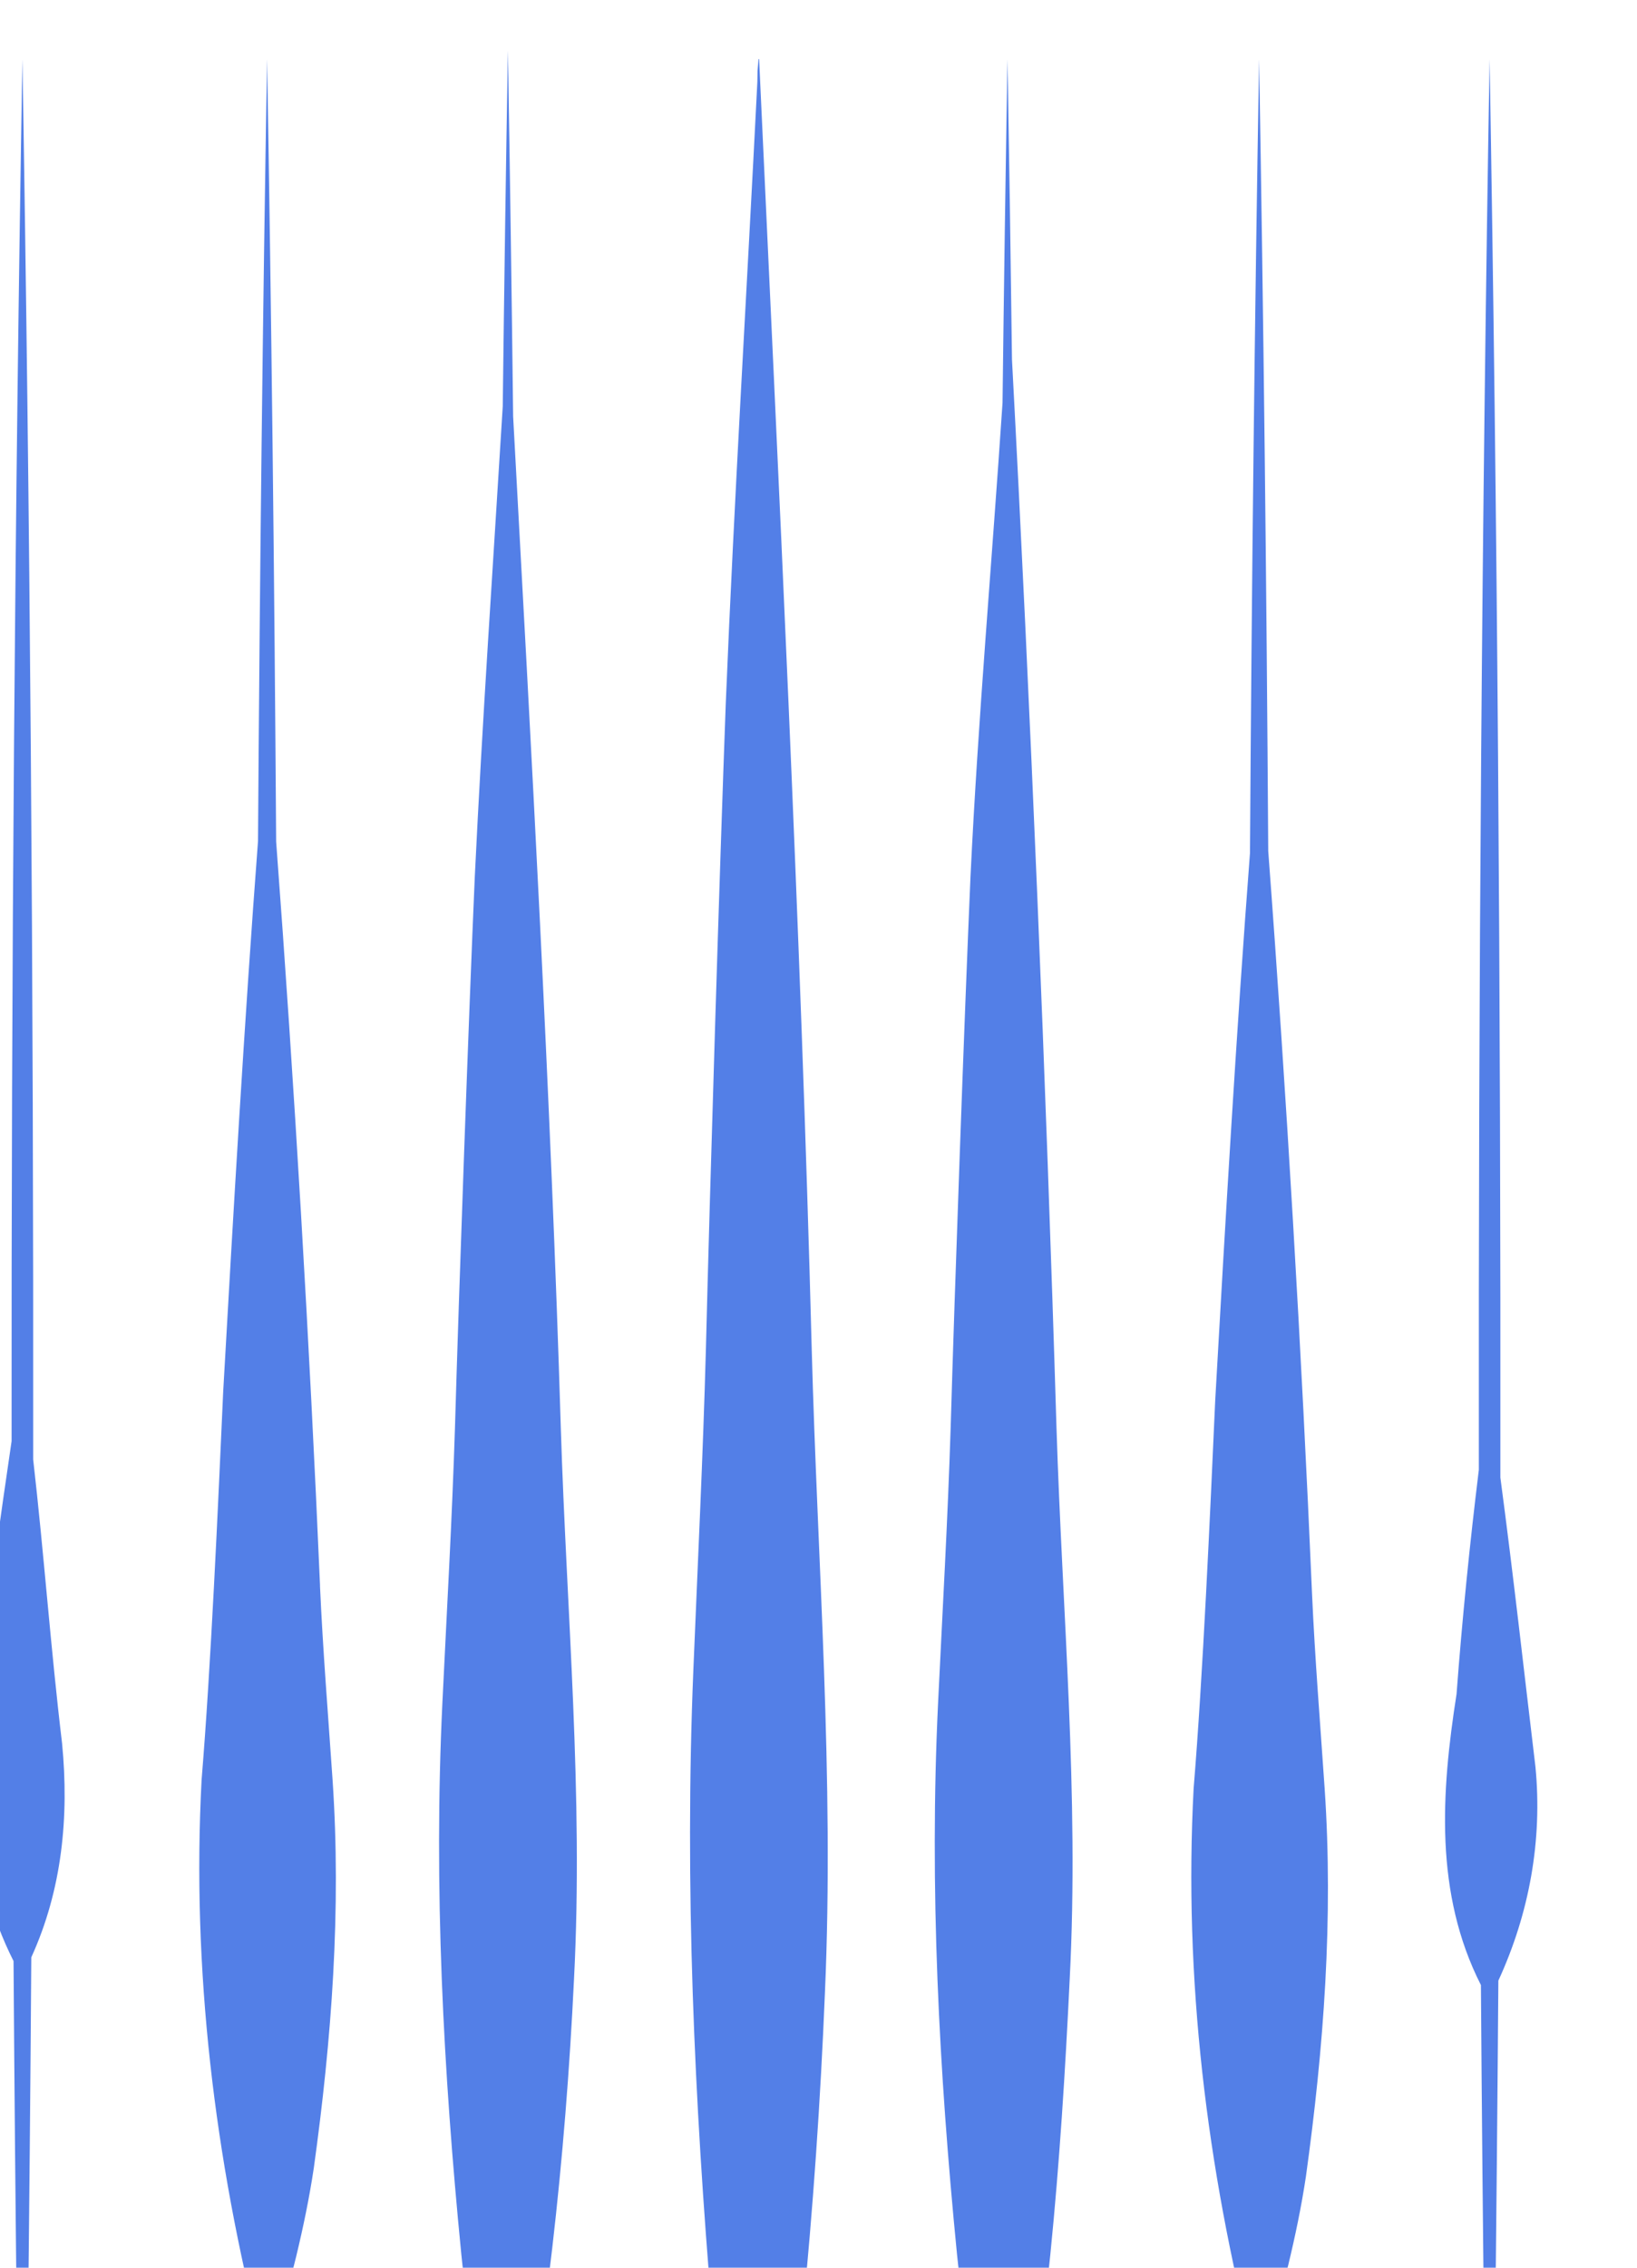 <?xml version="1.0" encoding="UTF-8"?>
<svg xmlns="http://www.w3.org/2000/svg" viewBox="420 320 260 360">
  <defs>
    <style>
      .cls-1 { fill: #537FE7; }
    </style>
  </defs>
  <g>
    <path class="cls-1" d="M429.86,596.77c-1.8-14.98-2.87-30.05-4.59-45.07.07-75.35-.5-150.91-1.71-222.27-1.2,70.45-1.77,144.98-1.72,219.36-1.76,12.12-3.61,24.28-4.52,36.43-2.44,15.6-2.52,31.58,4.83,46.1.28,40.99.75,81.45,1.41,120.67.66-39.4,1.13-80.07,1.41-121.26,4.89-10.72,6.02-22.31,4.89-33.95Z"/>
    <path class="cls-1" d="M470.83,571.73c-1.64-38.24-4.09-79.78-6.97-118.12-.28-42.2-.75-83.87-1.44-124.19-.69,40.3-1.16,81.93-1.44,124.1-2.14,28.31-3.94,59.2-5.53,87.38-.81,18.11-1.96,43.81-3.43,61.64-1.59,30.04,2.05,60.11,9.55,89.36.24,20.28.52,40.34.85,60.08.33-19.62.61-39.55.84-59.71,2.71-9.36,5.18-18.74,6.58-28.09,2.84-20.45,4.38-41.01,2.98-61.64-.7-10.26-1.54-20.56-2-30.82Z"/>
    <path class="cls-1" d="M501.5,386.12c-.23-19.61-.51-39.01-.83-58.1-.32,18.57-.59,37.43-.82,56.48-1.52,24.89-3.24,49.77-4.44,74.67-.95,21.78-2.52,65.7-3.15,87.48-.46,14.57-1.3,29.17-2,43.74-1.4,29.21.14,58.38,3.01,87.48,1.4,13.88,4.06,27.79,6.91,41.67.15,10.42.3,20.78.48,31.04.17-10.3.33-20.7.48-31.16,5.51-28.24,8.66-56.68,10.03-85.28,1.51-29.17-1.19-58.34-2.1-87.48-1.57-51.87-4.71-108.11-7.57-160.53Z"/>
    <path class="cls-1" d="M540.57,329.42v-.04h-.1c-.03.62-.06,1.24-.09,1.86-.01-.61-.02-1.22-.03-1.83-.02,1.19-.04,2.39-.06,3.58-1.65,32.91-3.67,65.81-5.02,98.72-.95,25.49-2.52,76.87-3.15,102.33-.46,17.05-1.3,34.11-2,51.17-1.4,34.15.14,68.26,3.01,102.33,1.43,16.62,4.09,35.14,7.01,51.86.07,4.21.13,8.4.2,12.58.07-4.11.14-8.23.2-12.36,5.7-33.65,9.1-69.36,10.48-103.24,1.51-34.15-1.19-68.22-2.1-102.33-1.72-66.26-5.31-138.65-8.35-204.63Z"/>
    <path class="cls-1" d="M628.39,573.09c-1.64-38.2-4.08-79.69-6.96-117.99-.27-42.71-.75-84.88-1.45-125.68-.7,40.9-1.18,83.18-1.45,126.01-2.15,28.16-3.94,58.84-5.52,86.85-.81,18.11-1.96,43.81-3.43,61.64-1.59,30.06,2.05,60.15,9.57,89.42.23,19.79.51,39.37.83,58.65.32-19.15.6-38.62.83-58.29,2.71-9.38,5.19-18.77,6.6-28.14,2.84-20.45,4.38-41.01,2.98-61.64-.7-10.26-1.54-20.56-2-30.82Z"/>
    <path class="cls-1" d="M657.97,634.45c4.94-10.72,7.03-22.33,5.9-33.97-1.83-15.26-3.53-30.61-5.57-45.91.08-76.3-.48-152.88-1.71-225.15-1.22,71.89-1.79,148.01-1.71,223.91-1.45,11.84-2.65,23.72-3.54,35.6-2.45,15.63-3.52,31.65,3.87,46.2.28,39.69.74,78.86,1.38,116.86.64-38.21,1.1-77.61,1.39-117.53Z"/>
    <path class="cls-1" d="M580.73,377.07c-.2-16.05-.44-31.95-.71-47.64-.31,17.93-.57,36.12-.79,54.51-1.67,25.13-3.88,50.03-5.09,75.24-.95,21.78-2.52,65.7-3.15,87.48-.46,14.57-1.3,29.17-2,43.74-1.4,29.21.14,58.38,3.01,87.48,1.47,14.57,4.48,29.17,7.49,43.74h.06c.14,10.19.3,20.32.47,30.36.17-10.12.33-20.34.47-30.62,5.74-28.88,8.01-57.96,9.41-87.22,1.51-29.17-1.19-58.34-2.1-87.48-1.66-54.87-4.15-114.63-7.07-169.59Z"/>
  </g>
</svg>